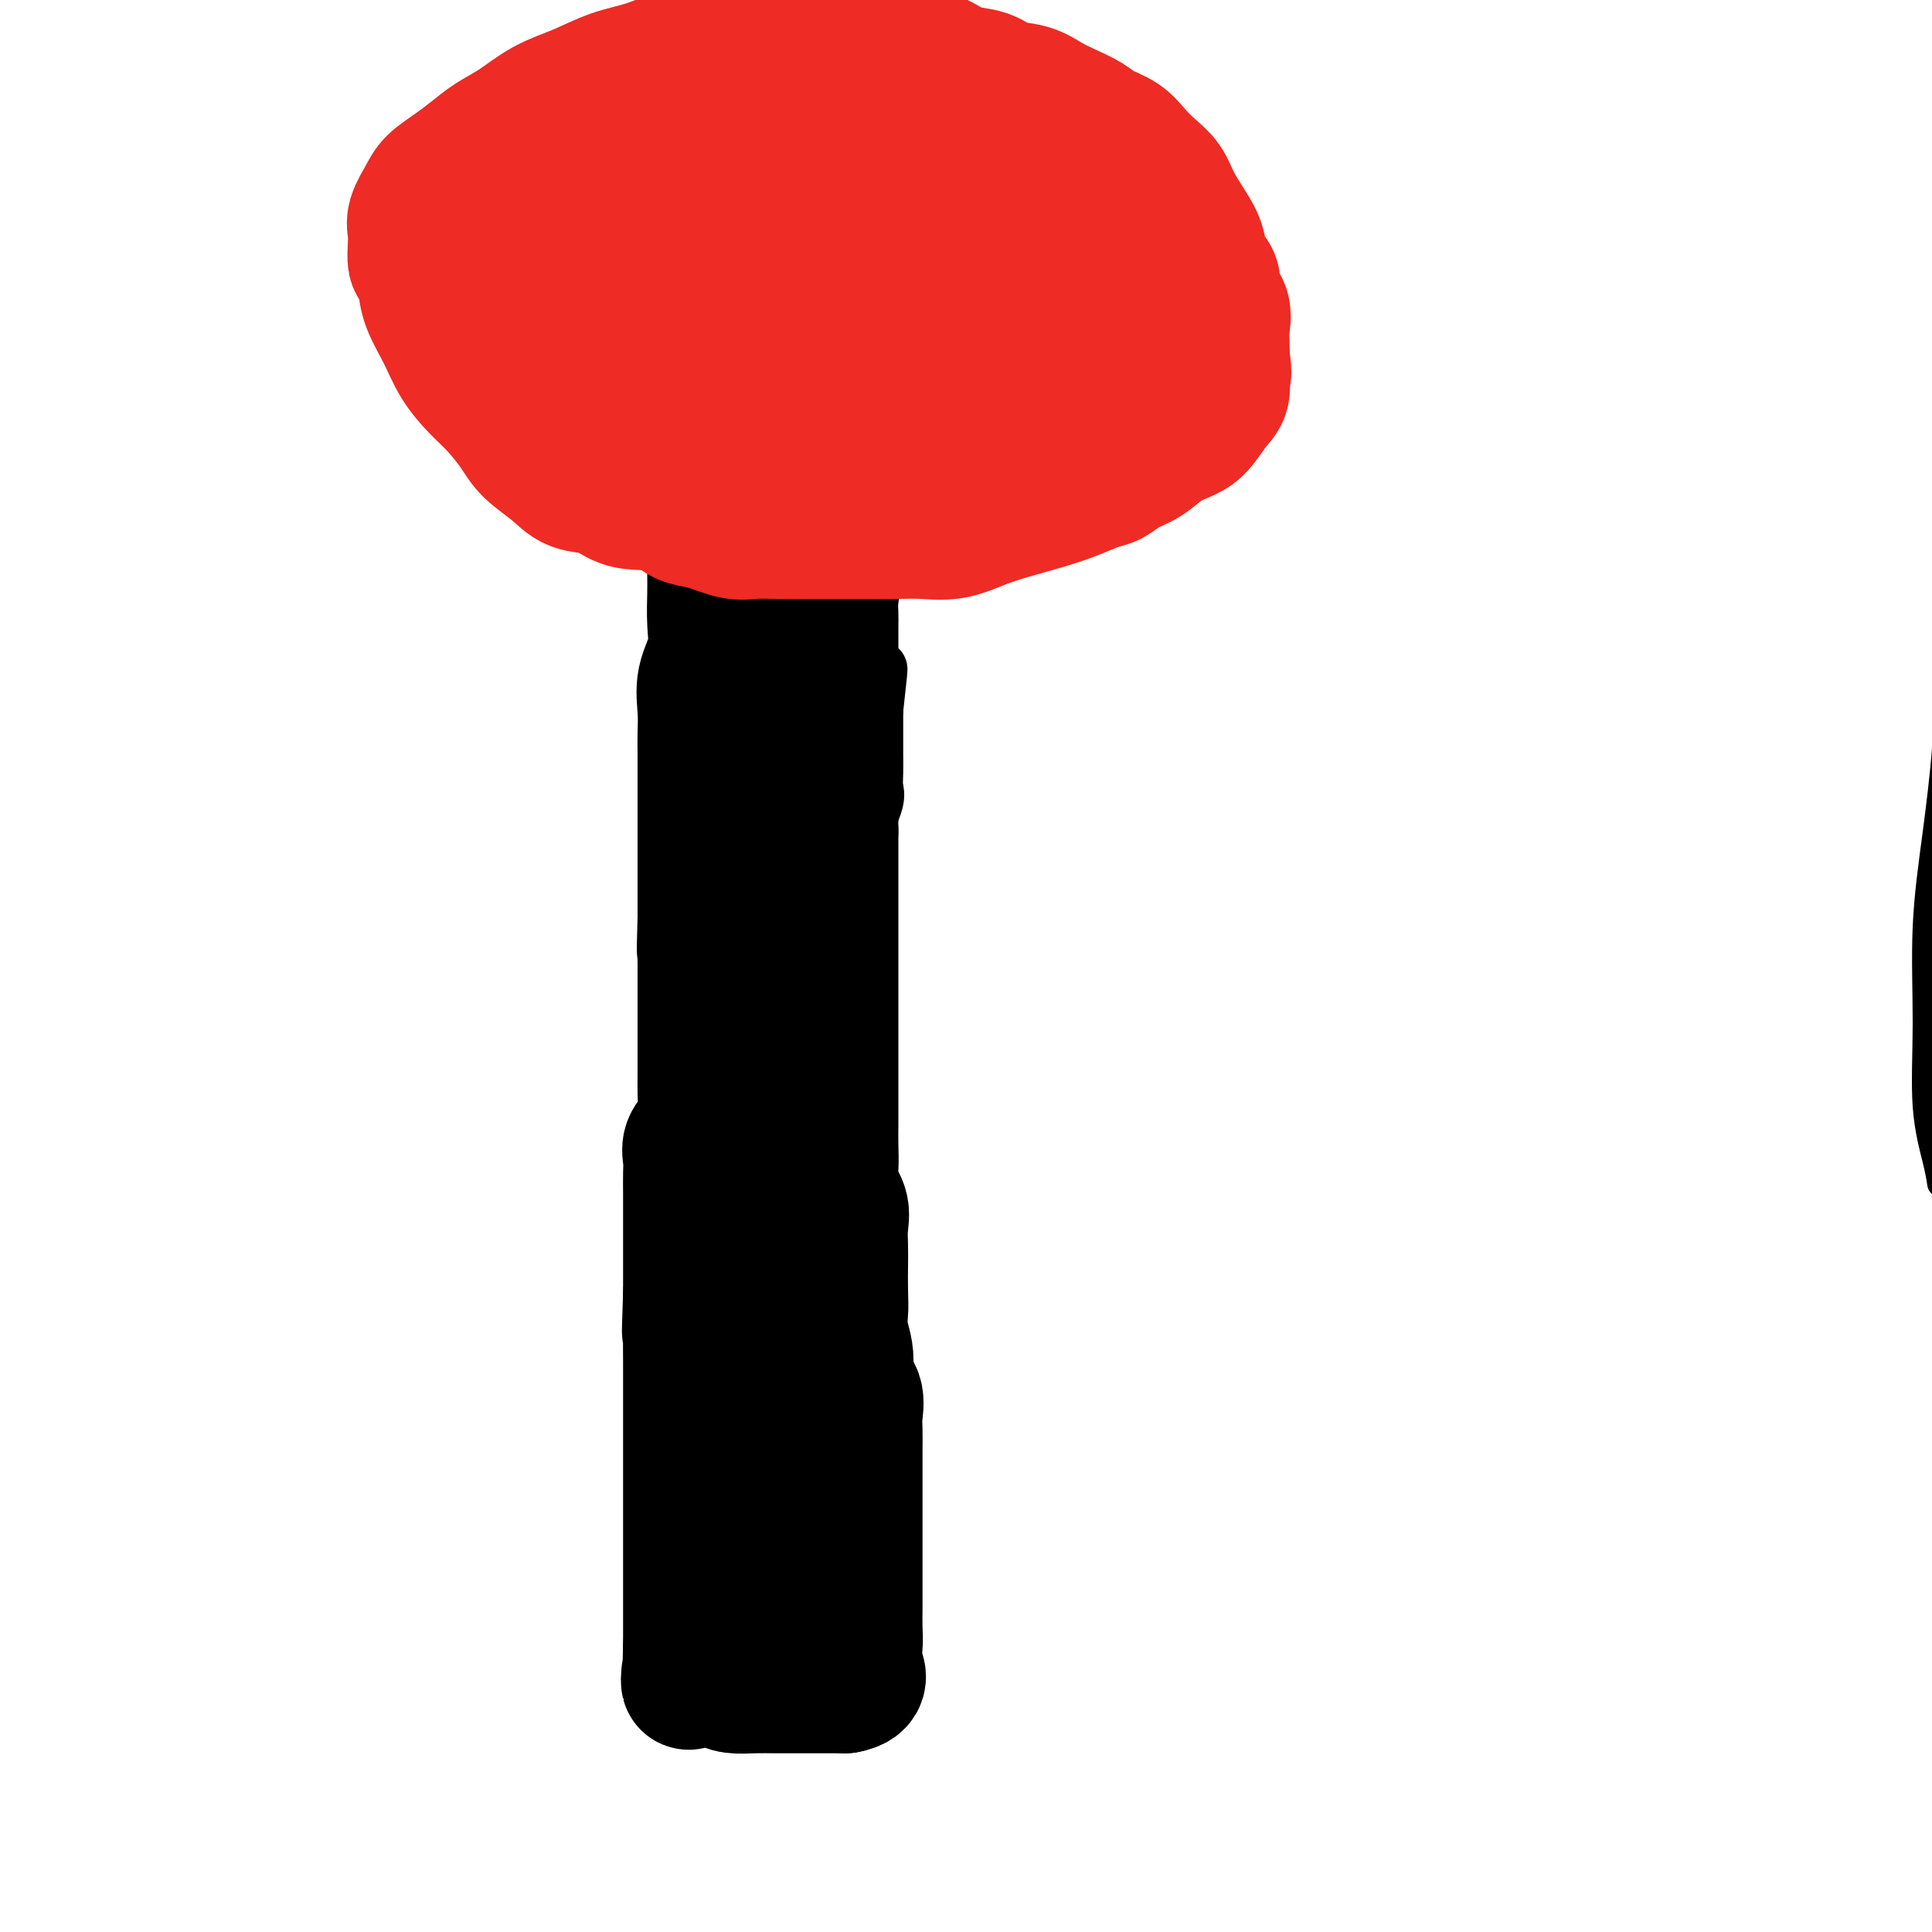 <svg viewBox='0 0 400 400' version='1.1' xmlns='http://www.w3.org/2000/svg' xmlns:xlink='http://www.w3.org/1999/xlink'><g fill='none' stroke='#000000' stroke-width='6' stroke-linecap='round' stroke-linejoin='round'><path d='M402,245c-0.193,-1.253 -0.386,-2.507 -1,-5c-0.614,-2.493 -1.650,-6.226 -2,-11c-0.350,-4.774 -0.015,-10.590 0,-17c0.015,-6.410 -0.290,-13.413 0,-20c0.290,-6.587 1.174,-12.758 2,-19c0.826,-6.242 1.593,-12.556 2,-18c0.407,-5.444 0.453,-10.018 1,-14c0.547,-3.982 1.595,-7.373 2,-10c0.405,-2.627 0.167,-4.489 0,-6c-0.167,-1.511 -0.263,-2.672 0,-4c0.263,-1.328 0.885,-2.824 1,-4c0.115,-1.176 -0.275,-2.034 0,-3c0.275,-0.966 1.217,-2.042 2,-3c0.783,-0.958 1.409,-1.797 2,-3c0.591,-1.203 1.147,-2.769 2,-5c0.853,-2.231 2.002,-5.128 3,-8c0.998,-2.872 1.845,-5.718 3,-9c1.155,-3.282 2.619,-6.999 4,-10c1.381,-3.001 2.680,-5.286 4,-8c1.320,-2.714 2.660,-5.857 4,-9'/><path d='M431,59c4.410,-9.955 3.436,-7.341 4,-8c0.564,-0.659 2.666,-4.590 4,-7c1.334,-2.410 1.900,-3.300 3,-5c1.100,-1.700 2.734,-4.211 4,-6c1.266,-1.789 2.163,-2.855 3,-4c0.837,-1.145 1.615,-2.367 3,-5c1.385,-2.633 3.376,-6.676 5,-9c1.624,-2.324 2.882,-2.929 4,-4c1.118,-1.071 2.095,-2.608 3,-4c0.905,-1.392 1.736,-2.640 3,-4c1.264,-1.360 2.959,-2.831 4,-4c1.041,-1.169 1.428,-2.037 2,-3c0.572,-0.963 1.329,-2.021 2,-3c0.671,-0.979 1.258,-1.879 2,-3c0.742,-1.121 1.641,-2.463 2,-3c0.359,-0.537 0.180,-0.268 0,0'/></g>
<g fill='none' stroke='#000000' stroke-width='12' stroke-linecap='round' stroke-linejoin='round'><path d='M145,133c-0.732,1.445 -1.464,2.890 -2,4c-0.536,1.110 -0.876,1.886 -1,3c-0.124,1.114 -0.031,2.566 0,4c0.031,1.434 0.001,2.848 0,4c-0.001,1.152 0.027,2.041 0,3c-0.027,0.959 -0.110,1.989 0,3c0.110,1.011 0.414,2.003 0,3c-0.414,0.997 -1.547,1.999 -2,3c-0.453,1.001 -0.227,2.000 0,3'/><path d='M140,163c-0.774,5.116 -0.207,2.907 0,3c0.207,0.093 0.056,2.489 0,4c-0.056,1.511 -0.015,2.136 0,3c0.015,0.864 0.004,1.967 0,3c-0.004,1.033 -0.001,1.995 0,3c0.001,1.005 0.000,2.054 0,3c-0.000,0.946 -0.000,1.789 0,3c0.000,1.211 0.000,2.788 0,4c-0.000,1.212 -0.000,2.057 0,3c0.000,0.943 0.000,1.984 0,3c-0.000,1.016 -0.000,2.008 0,3'/><path d='M140,198c0.000,5.947 0.000,3.315 0,3c0.000,-0.315 -0.000,1.686 0,3c0.000,1.314 0.000,1.939 0,3c-0.000,1.061 0.000,2.556 0,4c0.000,1.444 0.000,2.837 0,4c0.000,1.163 0.000,2.096 0,3c0.000,0.904 0.000,1.778 0,3c0.000,1.222 0.000,2.792 0,4c0.000,1.208 0.000,2.056 0,3c0.000,0.944 0.000,1.985 0,3c0.000,1.015 0.000,2.004 0,3c0.000,0.996 0.000,1.998 0,3'/><path d='M140,237c0.000,6.796 0.000,4.285 0,4c0.000,-0.285 -0.000,1.656 0,3c0.000,1.344 0.000,2.091 0,3c-0.000,0.909 0.000,1.979 0,3c0.000,1.021 0.000,1.991 0,3c0.000,1.009 0.000,2.055 0,3c0.000,0.945 0.000,1.789 0,3c0.000,1.211 0.000,2.787 0,4c0.000,1.213 0.000,2.061 0,3c0.000,0.939 0.000,1.970 0,3'/><path d='M140,269c0.000,5.483 0.000,3.191 0,3c0.000,-0.191 -0.000,1.719 0,3c0.000,1.281 0.000,1.935 0,3c-0.000,1.065 0.000,2.543 0,4c0.000,1.457 0.000,2.892 0,4c0.000,1.108 0.000,1.888 0,3c0.000,1.112 0.000,2.556 0,4c0.000,1.444 0.000,2.889 0,4c0.000,1.111 0.000,1.889 0,3c0.000,1.111 0.000,2.556 0,4'/><path d='M140,304c-0.000,5.950 -0.000,3.324 0,3c0.000,-0.324 0.000,1.653 0,3c-0.000,1.347 -0.000,2.065 0,3c0.000,0.935 0.000,2.088 0,3c-0.000,0.912 -0.000,1.584 0,3c0.000,1.416 0.000,3.576 0,5c-0.000,1.424 -0.002,2.113 0,3c0.002,0.887 0.006,1.972 0,3c-0.006,1.028 -0.022,1.997 0,3c0.022,1.003 0.083,2.039 0,3c-0.083,0.961 -0.309,1.846 0,3c0.309,1.154 1.155,2.577 2,4'/><path d='M142,343c0.862,6.260 2.015,2.410 3,1c0.985,-1.410 1.800,-0.380 3,0c1.200,0.380 2.786,0.109 4,0c1.214,-0.109 2.057,-0.055 3,0c0.943,0.055 1.985,0.111 3,0c1.015,-0.111 2.004,-0.391 3,0c0.996,0.391 1.999,1.451 3,2c1.001,0.549 2.000,0.585 3,0c1.000,-0.585 2.000,-1.793 3,-3'/><path d='M170,343c0.928,-1.482 0.249,-3.686 0,-5c-0.249,-1.314 -0.067,-1.737 0,-3c0.067,-1.263 0.018,-3.365 0,-5c-0.018,-1.635 -0.005,-2.803 0,-4c0.005,-1.197 0.001,-2.424 0,-4c-0.001,-1.576 -0.000,-3.503 0,-5c0.000,-1.497 0.000,-2.564 0,-4c-0.000,-1.436 -0.000,-3.240 0,-5c0.000,-1.760 0.000,-3.475 0,-5c-0.000,-1.525 -0.000,-2.859 0,-4c0.000,-1.141 0.000,-2.089 0,-3c-0.000,-0.911 -0.000,-1.787 0,-3c0.000,-1.213 0.000,-2.764 0,-4c-0.000,-1.236 -0.000,-2.157 0,-3c0.000,-0.843 0.000,-1.608 0,-3c-0.000,-1.392 -0.000,-3.410 0,-5c0.000,-1.590 0.000,-2.750 0,-4c-0.000,-1.250 -0.000,-2.589 0,-4c0.000,-1.411 0.000,-2.893 0,-4c-0.000,-1.107 -0.000,-1.838 0,-3c0.000,-1.162 0.000,-2.756 0,-4c-0.000,-1.244 -0.000,-2.138 0,-3c0.000,-0.862 0.000,-1.694 0,-3c-0.000,-1.306 -0.000,-3.088 0,-5c0.000,-1.912 0.000,-3.956 0,-6'/><path d='M170,242c0.032,-16.467 0.113,-7.133 0,-5c-0.113,2.133 -0.421,-2.935 0,-6c0.421,-3.065 1.571,-4.128 2,-5c0.429,-0.872 0.138,-1.552 0,-3c-0.138,-1.448 -0.124,-3.664 0,-5c0.124,-1.336 0.357,-1.793 1,-3c0.643,-1.207 1.697,-3.165 2,-5c0.303,-1.835 -0.144,-3.546 0,-5c0.144,-1.454 0.879,-2.652 1,-4c0.121,-1.348 -0.374,-2.845 0,-4c0.374,-1.155 1.615,-1.969 2,-3c0.385,-1.031 -0.085,-2.279 0,-4c0.085,-1.721 0.727,-3.917 1,-6c0.273,-2.083 0.178,-4.055 0,-6c-0.178,-1.945 -0.440,-3.865 0,-6c0.440,-2.135 1.582,-4.486 2,-6c0.418,-1.514 0.112,-2.190 0,-3c-0.112,-0.810 -0.030,-1.753 0,-3c0.030,-1.247 0.008,-2.798 0,-4c-0.008,-1.202 -0.002,-2.054 0,-3c0.002,-0.946 0.001,-1.984 0,-3c-0.001,-1.016 -0.000,-2.008 0,-3'/><path d='M181,147c1.712,-15.228 0.492,-5.799 0,-3c-0.492,2.799 -0.255,-1.031 0,-3c0.255,-1.969 0.530,-2.076 0,-3c-0.530,-0.924 -1.863,-2.665 -3,-4c-1.137,-1.335 -2.078,-2.265 -3,-3c-0.922,-0.735 -1.825,-1.275 -3,-2c-1.175,-0.725 -2.621,-1.636 -4,-2c-1.379,-0.364 -2.689,-0.182 -4,0'/><path d='M164,127c-2.667,-1.083 -2.333,-0.292 -3,0c-0.667,0.292 -2.333,0.083 -3,0c-0.667,-0.083 -0.333,-0.042 0,0'/></g>
<g fill='none' stroke='#000000' stroke-width='28' stroke-linecap='round' stroke-linejoin='round'><path d='M148,119c0.016,1.155 0.033,2.310 0,4c-0.033,1.690 -0.114,3.915 0,6c0.114,2.085 0.423,4.031 0,6c-0.423,1.969 -1.577,3.962 -2,6c-0.423,2.038 -0.113,4.121 0,6c0.113,1.879 0.030,3.555 0,5c-0.030,1.445 -0.008,2.659 0,4c0.008,1.341 0.002,2.809 0,4c-0.002,1.191 -0.001,2.104 0,3c0.001,0.896 0.000,1.776 0,3c-0.000,1.224 -0.000,2.792 0,4c0.000,1.208 0.000,2.054 0,3c-0.000,0.946 -0.000,1.991 0,3c0.000,1.009 0.000,1.982 0,3c-0.000,1.018 -0.000,2.082 0,3c0.000,0.918 0.000,1.691 0,3c-0.000,1.309 -0.000,3.155 0,5'/><path d='M146,190c-0.309,11.518 -0.083,4.812 0,3c0.083,-1.812 0.022,1.269 0,3c-0.022,1.731 -0.006,2.113 0,4c0.006,1.887 0.002,5.279 0,7c-0.002,1.721 -0.001,1.772 0,3c0.001,1.228 0.001,3.633 0,5c-0.001,1.367 -0.002,1.696 0,3c0.002,1.304 0.007,3.584 0,5c-0.007,1.416 -0.026,1.968 0,3c0.026,1.032 0.098,2.544 0,4c-0.098,1.456 -0.366,2.857 -1,4c-0.634,1.143 -1.634,2.027 -2,3c-0.366,0.973 -0.098,2.034 0,3c0.098,0.966 0.026,1.837 0,3c-0.026,1.163 -0.007,2.618 0,4c0.007,1.382 0.002,2.691 0,4c-0.002,1.309 -0.001,2.619 0,4c0.001,1.381 0.000,2.834 0,4c-0.000,1.166 -0.000,2.045 0,3c0.000,0.955 0.000,1.987 0,3c-0.000,1.013 -0.000,2.006 0,3'/><path d='M143,268c-0.464,12.889 -0.124,6.111 0,4c0.124,-2.111 0.033,0.447 0,3c-0.033,2.553 -0.009,5.103 0,7c0.009,1.897 0.002,3.141 0,5c-0.002,1.859 -0.001,4.334 0,6c0.001,1.666 0.000,2.522 0,4c-0.000,1.478 -0.000,3.578 0,5c0.000,1.422 0.000,2.166 0,3c-0.000,0.834 -0.000,1.759 0,3c0.000,1.241 0.000,2.799 0,4c-0.000,1.201 -0.000,2.043 0,3c0.000,0.957 0.000,2.027 0,3c-0.000,0.973 -0.000,1.849 0,3c0.000,1.151 0.000,2.576 0,4c-0.000,1.424 -0.000,2.846 0,4c0.000,1.154 0.000,2.041 0,3c-0.000,0.959 -0.000,1.989 0,3c0.000,1.011 0.000,2.003 0,3c-0.000,0.997 -0.000,1.998 0,3'/><path d='M143,341c-0.251,12.110 -0.879,5.886 0,4c0.879,-1.886 3.264,0.566 5,2c1.736,1.434 2.823,1.848 4,2c1.177,0.152 2.443,0.041 4,0c1.557,-0.041 3.403,-0.011 5,0c1.597,0.011 2.943,0.003 4,0c1.057,-0.003 1.823,-0.001 3,0c1.177,0.001 2.765,0.000 4,0c1.235,-0.000 2.118,-0.000 3,0'/><path d='M175,349c4.011,-0.714 2.539,-2.501 2,-4c-0.539,-1.499 -0.144,-2.712 0,-4c0.144,-1.288 0.039,-2.651 0,-4c-0.039,-1.349 -0.010,-2.685 0,-4c0.010,-1.315 0.003,-2.608 0,-4c-0.003,-1.392 -0.001,-2.883 0,-4c0.001,-1.117 0.000,-1.862 0,-3c-0.000,-1.138 -0.000,-2.670 0,-4c0.000,-1.330 0.000,-2.456 0,-4c-0.000,-1.544 -0.001,-3.504 0,-5c0.001,-1.496 0.002,-2.529 0,-4c-0.002,-1.471 -0.008,-3.380 0,-5c0.008,-1.620 0.030,-2.951 0,-4c-0.030,-1.049 -0.112,-1.816 0,-3c0.112,-1.184 0.420,-2.784 0,-4c-0.420,-1.216 -1.566,-2.048 -2,-3c-0.434,-0.952 -0.155,-2.026 0,-3c0.155,-0.974 0.187,-1.850 0,-3c-0.187,-1.150 -0.594,-2.575 -1,-4'/><path d='M174,276c-0.464,-2.681 -0.125,-2.884 0,-4c0.125,-1.116 0.036,-3.144 0,-5c-0.036,-1.856 -0.017,-3.539 0,-5c0.017,-1.461 0.033,-2.700 0,-4c-0.033,-1.300 -0.114,-2.662 0,-4c0.114,-1.338 0.423,-2.654 0,-4c-0.423,-1.346 -1.577,-2.724 -2,-4c-0.423,-1.276 -0.113,-2.452 0,-4c0.113,-1.548 0.030,-3.470 0,-5c-0.030,-1.530 -0.008,-2.668 0,-4c0.008,-1.332 0.002,-2.859 0,-4c-0.002,-1.141 -0.001,-1.895 0,-3c0.001,-1.105 0.000,-2.561 0,-4c-0.000,-1.439 -0.000,-2.862 0,-4c0.000,-1.138 0.000,-1.990 0,-3c-0.000,-1.010 -0.000,-2.177 0,-4c0.000,-1.823 0.000,-4.300 0,-6c-0.000,-1.700 -0.000,-2.622 0,-4c0.000,-1.378 0.000,-3.211 0,-5c-0.000,-1.789 -0.000,-3.535 0,-5c0.000,-1.465 0.000,-2.649 0,-4c-0.000,-1.351 -0.000,-2.867 0,-4c0.000,-1.133 0.000,-1.882 0,-3c-0.000,-1.118 -0.000,-2.605 0,-4c0.000,-1.395 0.000,-2.697 0,-4'/><path d='M172,172c-0.309,-16.852 -0.083,-6.983 0,-4c0.083,2.983 0.022,-0.918 0,-3c-0.022,-2.082 -0.006,-2.343 0,-3c0.006,-0.657 0.002,-1.711 0,-3c-0.002,-1.289 -0.000,-2.812 0,-4c0.000,-1.188 0.000,-2.039 0,-3c-0.000,-0.961 -0.000,-2.031 0,-3c0.000,-0.969 -0.000,-1.838 0,-3c0.000,-1.162 0.000,-2.618 0,-4c-0.000,-1.382 -0.001,-2.690 0,-4c0.001,-1.310 0.002,-2.621 0,-4c-0.002,-1.379 -0.009,-2.825 0,-4c0.009,-1.175 0.033,-2.078 0,-3c-0.033,-0.922 -0.124,-1.864 0,-3c0.124,-1.136 0.464,-2.468 0,-3c-0.464,-0.532 -1.732,-0.266 -3,0'/><path d='M169,121c-1.015,0.083 -2.053,0.289 -3,1c-0.947,0.711 -1.802,1.927 -3,3c-1.198,1.073 -2.738,2.004 -4,3c-1.262,0.996 -2.247,2.057 -3,3c-0.753,0.943 -1.274,1.770 -2,3c-0.726,1.230 -1.659,2.865 -2,4c-0.341,1.135 -0.092,1.770 0,3c0.092,1.230 0.027,3.057 0,5c-0.027,1.943 -0.015,4.004 0,6c0.015,1.996 0.032,3.927 0,6c-0.032,2.073 -0.114,4.287 0,7c0.114,2.713 0.423,5.924 1,9c0.577,3.076 1.423,6.017 2,9c0.577,2.983 0.885,6.008 1,9c0.115,2.992 0.038,5.950 0,9c-0.038,3.050 -0.038,6.193 0,9c0.038,2.807 0.115,5.280 0,8c-0.115,2.720 -0.423,5.688 0,8c0.423,2.312 1.578,3.970 2,6c0.422,2.030 0.113,4.434 0,7c-0.113,2.566 -0.030,5.296 0,8c0.030,2.704 0.008,5.382 0,8c-0.008,2.618 -0.002,5.177 0,8c0.002,2.823 0.001,5.912 0,9'/><path d='M158,272c0.926,22.086 0.242,10.301 0,8c-0.242,-2.301 -0.043,4.882 0,9c0.043,4.118 -0.069,5.169 0,9c0.069,3.831 0.320,10.441 1,14c0.680,3.559 1.788,4.067 2,5c0.212,0.933 -0.473,2.291 0,4c0.473,1.709 2.102,3.770 2,3c-0.102,-0.770 -1.936,-4.370 -3,-8c-1.064,-3.630 -1.357,-7.289 -2,-12c-0.643,-4.711 -1.636,-10.473 -2,-16c-0.364,-5.527 -0.097,-10.818 0,-16c0.097,-5.182 0.026,-10.253 0,-15c-0.026,-4.747 -0.007,-9.170 0,-13c0.007,-3.830 0.002,-7.068 0,-10c-0.002,-2.932 -0.001,-5.559 0,-8c0.001,-2.441 0.000,-4.698 0,-4c-0.000,0.698 -0.000,4.349 0,8'/><path d='M156,230c0.425,3.266 1.487,7.431 2,12c0.513,4.569 0.477,9.541 1,14c0.523,4.459 1.604,8.404 2,12c0.396,3.596 0.106,6.842 0,10c-0.106,3.158 -0.028,6.227 0,9c0.028,2.773 0.008,5.251 0,7c-0.008,1.749 -0.002,2.768 0,4c0.002,1.232 0.001,2.678 0,4c-0.001,1.322 -0.000,2.521 0,3c0.000,0.479 0.000,0.240 0,0'/></g>
<g fill='none' stroke='#EE2B24' stroke-width='28' stroke-linecap='round' stroke-linejoin='round'><path d='M148,104c-3.167,0.004 -6.334,0.008 -8,0c-1.666,-0.008 -1.832,-0.028 -3,0c-1.168,0.028 -3.339,0.105 -5,0c-1.661,-0.105 -2.812,-0.390 -4,-1c-1.188,-0.610 -2.414,-1.544 -4,-2c-1.586,-0.456 -3.533,-0.436 -5,-1c-1.467,-0.564 -2.453,-1.714 -4,-3c-1.547,-1.286 -3.653,-2.709 -5,-4c-1.347,-1.291 -1.935,-2.451 -3,-4c-1.065,-1.549 -2.607,-3.488 -4,-5c-1.393,-1.512 -2.636,-2.599 -4,-4c-1.364,-1.401 -2.850,-3.118 -4,-5c-1.150,-1.882 -1.963,-3.930 -3,-6c-1.037,-2.070 -2.296,-4.163 -3,-6c-0.704,-1.837 -0.852,-3.419 -1,-5'/><path d='M88,58c-1.534,-3.393 -1.869,-3.377 -2,-4c-0.131,-0.623 -0.059,-1.885 0,-3c0.059,-1.115 0.105,-2.083 0,-3c-0.105,-0.917 -0.359,-1.781 0,-3c0.359,-1.219 1.333,-2.791 2,-4c0.667,-1.209 1.026,-2.055 2,-3c0.974,-0.945 2.561,-1.989 4,-3c1.439,-1.011 2.728,-1.989 4,-3c1.272,-1.011 2.526,-2.057 4,-3c1.474,-0.943 3.167,-1.785 5,-3c1.833,-1.215 3.805,-2.805 6,-4c2.195,-1.195 4.612,-1.995 7,-3c2.388,-1.005 4.746,-2.215 7,-3c2.254,-0.785 4.405,-1.146 7,-2c2.595,-0.854 5.634,-2.201 8,-3c2.366,-0.799 4.057,-1.051 6,-1c1.943,0.051 4.137,0.406 6,0c1.863,-0.406 3.394,-1.573 5,-2c1.606,-0.427 3.286,-0.114 5,0c1.714,0.114 3.463,0.029 5,0c1.537,-0.029 2.862,-0.002 4,0c1.138,0.002 2.089,-0.020 3,0c0.911,0.020 1.784,0.082 3,0c1.216,-0.082 2.776,-0.309 4,0c1.224,0.309 2.112,1.155 3,2'/><path d='M186,10c5.113,0.445 4.396,0.557 5,1c0.604,0.443 2.527,1.217 4,2c1.473,0.783 2.494,1.575 4,2c1.506,0.425 3.497,0.484 5,1c1.503,0.516 2.517,1.489 4,2c1.483,0.511 3.435,0.560 5,1c1.565,0.440 2.744,1.272 4,2c1.256,0.728 2.591,1.353 4,2c1.409,0.647 2.894,1.317 4,2c1.106,0.683 1.833,1.379 3,2c1.167,0.621 2.773,1.168 4,2c1.227,0.832 2.075,1.948 3,3c0.925,1.052 1.925,2.041 3,3c1.075,0.959 2.223,1.888 3,3c0.777,1.112 1.183,2.408 2,4c0.817,1.592 2.045,3.479 3,5c0.955,1.521 1.636,2.674 2,4c0.364,1.326 0.409,2.823 1,4c0.591,1.177 1.728,2.033 2,3c0.272,0.967 -0.319,2.044 0,3c0.319,0.956 1.549,1.792 2,3c0.451,1.208 0.121,2.787 0,4c-0.121,1.213 -0.035,2.061 0,3c0.035,0.939 0.017,1.970 0,3'/><path d='M253,74c0.752,4.315 0.130,3.604 0,4c-0.130,0.396 0.230,1.901 0,3c-0.230,1.099 -1.050,1.793 -2,3c-0.950,1.207 -2.029,2.928 -3,4c-0.971,1.072 -1.835,1.496 -3,2c-1.165,0.504 -2.631,1.090 -4,2c-1.369,0.910 -2.640,2.145 -4,3c-1.360,0.855 -2.808,1.331 -4,2c-1.192,0.669 -2.127,1.530 -3,2c-0.873,0.470 -1.684,0.548 -3,1c-1.316,0.452 -3.137,1.277 -5,2c-1.863,0.723 -3.768,1.342 -6,2c-2.232,0.658 -4.791,1.353 -7,2c-2.209,0.647 -4.067,1.245 -6,2c-1.933,0.755 -3.942,1.666 -6,2c-2.058,0.334 -4.167,0.089 -6,0c-1.833,-0.089 -3.391,-0.024 -5,0c-1.609,0.024 -3.269,0.007 -5,0c-1.731,-0.007 -3.534,-0.002 -5,0c-1.466,0.002 -2.596,0.002 -4,0c-1.404,-0.002 -3.083,-0.006 -5,0c-1.917,0.006 -4.070,0.022 -6,0c-1.930,-0.022 -3.635,-0.083 -5,0c-1.365,0.083 -2.390,0.309 -4,0c-1.610,-0.309 -3.805,-1.155 -6,-2'/><path d='M146,108c-8.542,-1.089 -4.396,-2.811 -4,-4c0.396,-1.189 -2.957,-1.843 -5,-3c-2.043,-1.157 -2.774,-2.815 -4,-4c-1.226,-1.185 -2.946,-1.895 -4,-3c-1.054,-1.105 -1.443,-2.603 -2,-4c-0.557,-1.397 -1.282,-2.693 -2,-4c-0.718,-1.307 -1.430,-2.624 -2,-4c-0.570,-1.376 -0.997,-2.809 -1,-4c-0.003,-1.191 0.420,-2.138 0,-3c-0.420,-0.862 -1.681,-1.639 -2,-3c-0.319,-1.361 0.305,-3.306 0,-5c-0.305,-1.694 -1.538,-3.138 -2,-5c-0.462,-1.862 -0.152,-4.141 0,-6c0.152,-1.859 0.145,-3.297 0,-5c-0.145,-1.703 -0.428,-3.671 0,-6c0.428,-2.329 1.567,-5.018 3,-8c1.433,-2.982 3.158,-6.257 5,-9c1.842,-2.743 3.799,-4.953 6,-7c2.201,-2.047 4.646,-3.931 7,-6c2.354,-2.069 4.616,-4.322 7,-6c2.384,-1.678 4.891,-2.781 7,-4c2.109,-1.219 3.821,-2.553 6,-3c2.179,-0.447 4.824,-0.007 7,0c2.176,0.007 3.882,-0.421 6,0c2.118,0.421 4.647,1.690 7,3c2.353,1.310 4.529,2.660 7,4c2.471,1.340 5.235,2.670 8,4'/><path d='M194,13c4.637,2.720 5.229,4.020 7,5c1.771,0.980 4.722,1.641 7,3c2.278,1.359 3.883,3.417 6,5c2.117,1.583 4.744,2.690 7,4c2.256,1.310 4.139,2.823 6,4c1.861,1.177 3.700,2.017 5,3c1.300,0.983 2.061,2.109 3,3c0.939,0.891 2.057,1.548 3,3c0.943,1.452 1.713,3.699 2,5c0.287,1.301 0.091,1.655 0,3c-0.091,1.345 -0.078,3.682 0,5c0.078,1.318 0.219,1.618 0,3c-0.219,1.382 -0.799,3.846 -2,6c-1.201,2.154 -3.024,3.999 -5,6c-1.976,2.001 -4.105,4.160 -7,6c-2.895,1.840 -6.556,3.363 -10,5c-3.444,1.637 -6.672,3.390 -10,5c-3.328,1.610 -6.755,3.077 -10,4c-3.245,0.923 -6.308,1.301 -9,2c-2.692,0.699 -5.014,1.718 -7,2c-1.986,0.282 -3.635,-0.172 -5,0c-1.365,0.172 -2.444,0.969 -3,0c-0.556,-0.969 -0.587,-3.706 0,-7c0.587,-3.294 1.794,-7.147 3,-11'/><path d='M175,77c1.270,-5.234 2.944,-9.319 5,-13c2.056,-3.681 4.495,-6.958 7,-10c2.505,-3.042 5.076,-5.849 8,-8c2.924,-2.151 6.200,-3.645 9,-5c2.800,-1.355 5.123,-2.571 7,-3c1.877,-0.429 3.310,-0.070 5,0c1.690,0.070 3.639,-0.149 5,0c1.361,0.149 2.135,0.665 3,2c0.865,1.335 1.823,3.488 3,5c1.177,1.512 2.574,2.383 3,4c0.426,1.617 -0.118,3.978 0,6c0.118,2.022 0.896,3.703 0,6c-0.896,2.297 -3.468,5.211 -6,8c-2.532,2.789 -5.023,5.455 -8,8c-2.977,2.545 -6.439,4.969 -10,7c-3.561,2.031 -7.222,3.667 -11,5c-3.778,1.333 -7.674,2.361 -11,3c-3.326,0.639 -6.082,0.889 -9,1c-2.918,0.111 -5.998,0.081 -8,0c-2.002,-0.081 -2.924,-0.215 -4,-1c-1.076,-0.785 -2.305,-2.221 -3,-4c-0.695,-1.779 -0.857,-3.902 0,-7c0.857,-3.098 2.732,-7.173 5,-11c2.268,-3.827 4.927,-7.407 8,-11c3.073,-3.593 6.558,-7.198 10,-10c3.442,-2.802 6.841,-4.801 10,-6c3.159,-1.199 6.080,-1.600 9,-2'/><path d='M202,41c4.477,-1.303 6.170,-0.561 8,0c1.830,0.561 3.795,0.940 5,2c1.205,1.060 1.648,2.799 2,5c0.352,2.201 0.612,4.863 0,8c-0.612,3.137 -2.095,6.748 -4,10c-1.905,3.252 -4.233,6.146 -7,9c-2.767,2.854 -5.974,5.667 -9,8c-3.026,2.333 -5.870,4.186 -9,6c-3.130,1.814 -6.545,3.588 -10,5c-3.455,1.412 -6.949,2.461 -10,3c-3.051,0.539 -5.658,0.568 -8,0c-2.342,-0.568 -4.418,-1.734 -6,-3c-1.582,-1.266 -2.671,-2.632 -3,-5c-0.329,-2.368 0.103,-5.736 0,-9c-0.103,-3.264 -0.742,-6.423 0,-10c0.742,-3.577 2.864,-7.574 5,-11c2.136,-3.426 4.285,-6.283 7,-9c2.715,-2.717 5.998,-5.294 9,-7c3.002,-1.706 5.725,-2.542 9,-3c3.275,-0.458 7.101,-0.540 10,0c2.899,0.540 4.869,1.701 7,3c2.131,1.299 4.422,2.734 6,5c1.578,2.266 2.442,5.361 3,8c0.558,2.639 0.809,4.821 1,7c0.191,2.179 0.321,4.356 0,7c-0.321,2.644 -1.092,5.755 -3,8c-1.908,2.245 -4.954,3.622 -8,5'/><path d='M197,83c-2.513,1.567 -4.796,2.983 -8,4c-3.204,1.017 -7.328,1.635 -11,2c-3.672,0.365 -6.893,0.478 -10,0c-3.107,-0.478 -6.099,-1.548 -9,-3c-2.901,-1.452 -5.709,-3.287 -8,-6c-2.291,-2.713 -4.064,-6.305 -5,-10c-0.936,-3.695 -1.034,-7.493 -1,-11c0.034,-3.507 0.199,-6.724 1,-10c0.801,-3.276 2.237,-6.610 4,-10c1.763,-3.390 3.852,-6.836 6,-9c2.148,-2.164 4.355,-3.048 7,-4c2.645,-0.952 5.727,-1.974 9,-2c3.273,-0.026 6.737,0.942 10,2c3.263,1.058 6.326,2.205 9,4c2.674,1.795 4.958,4.237 7,7c2.042,2.763 3.842,5.848 5,9c1.158,3.152 1.676,6.372 2,9c0.324,2.628 0.455,4.665 0,7c-0.455,2.335 -1.495,4.968 -3,7c-1.505,2.032 -3.473,3.462 -6,5c-2.527,1.538 -5.611,3.184 -9,4c-3.389,0.816 -7.081,0.802 -11,1c-3.919,0.198 -8.064,0.608 -12,0c-3.936,-0.608 -7.663,-2.235 -11,-4c-3.337,-1.765 -6.283,-3.667 -9,-6c-2.717,-2.333 -5.205,-5.095 -7,-8c-1.795,-2.905 -2.898,-5.952 -4,-9'/><path d='M133,52c-1.153,-2.600 -2.035,-4.599 -2,-7c0.035,-2.401 0.987,-5.205 2,-8c1.013,-2.795 2.087,-5.583 4,-8c1.913,-2.417 4.664,-4.464 8,-6c3.336,-1.536 7.257,-2.561 11,-3c3.743,-0.439 7.309,-0.293 11,0c3.691,0.293 7.506,0.733 11,2c3.494,1.267 6.668,3.362 9,5c2.332,1.638 3.823,2.819 5,5c1.177,2.181 2.039,5.363 2,8c-0.039,2.637 -0.978,4.728 -3,7c-2.022,2.272 -5.128,4.724 -8,7c-2.872,2.276 -5.511,4.378 -9,6c-3.489,1.622 -7.828,2.766 -12,4c-4.172,1.234 -8.176,2.557 -12,3c-3.824,0.443 -7.468,0.005 -11,0c-3.532,-0.005 -6.953,0.421 -10,0c-3.047,-0.421 -5.720,-1.691 -8,-3c-2.280,-1.309 -4.167,-2.657 -6,-4c-1.833,-1.343 -3.612,-2.681 -5,-4c-1.388,-1.319 -2.386,-2.620 -3,-4c-0.614,-1.380 -0.845,-2.839 -1,-4c-0.155,-1.161 -0.235,-2.024 0,-3c0.235,-0.976 0.785,-2.066 2,-3c1.215,-0.934 3.096,-1.713 5,-2c1.904,-0.287 3.830,-0.082 6,0c2.170,0.082 4.585,0.041 7,0'/><path d='M126,40c4.301,0.537 6.054,2.878 8,5c1.946,2.122 4.085,4.025 6,6c1.915,1.975 3.607,4.021 5,6c1.393,1.979 2.486,3.891 3,6c0.514,2.109 0.447,4.414 0,6c-0.447,1.586 -1.276,2.453 -3,3c-1.724,0.547 -4.344,0.775 -7,1c-2.656,0.225 -5.349,0.448 -8,0c-2.651,-0.448 -5.260,-1.567 -8,-3c-2.740,-1.433 -5.610,-3.180 -8,-5c-2.390,-1.820 -4.300,-3.712 -6,-6c-1.700,-2.288 -3.191,-4.970 -4,-7c-0.809,-2.030 -0.938,-3.406 -1,-5c-0.062,-1.594 -0.058,-3.407 0,-5c0.058,-1.593 0.169,-2.967 1,-4c0.831,-1.033 2.380,-1.724 3,-2c0.620,-0.276 0.310,-0.138 0,0'/></g>
</svg>